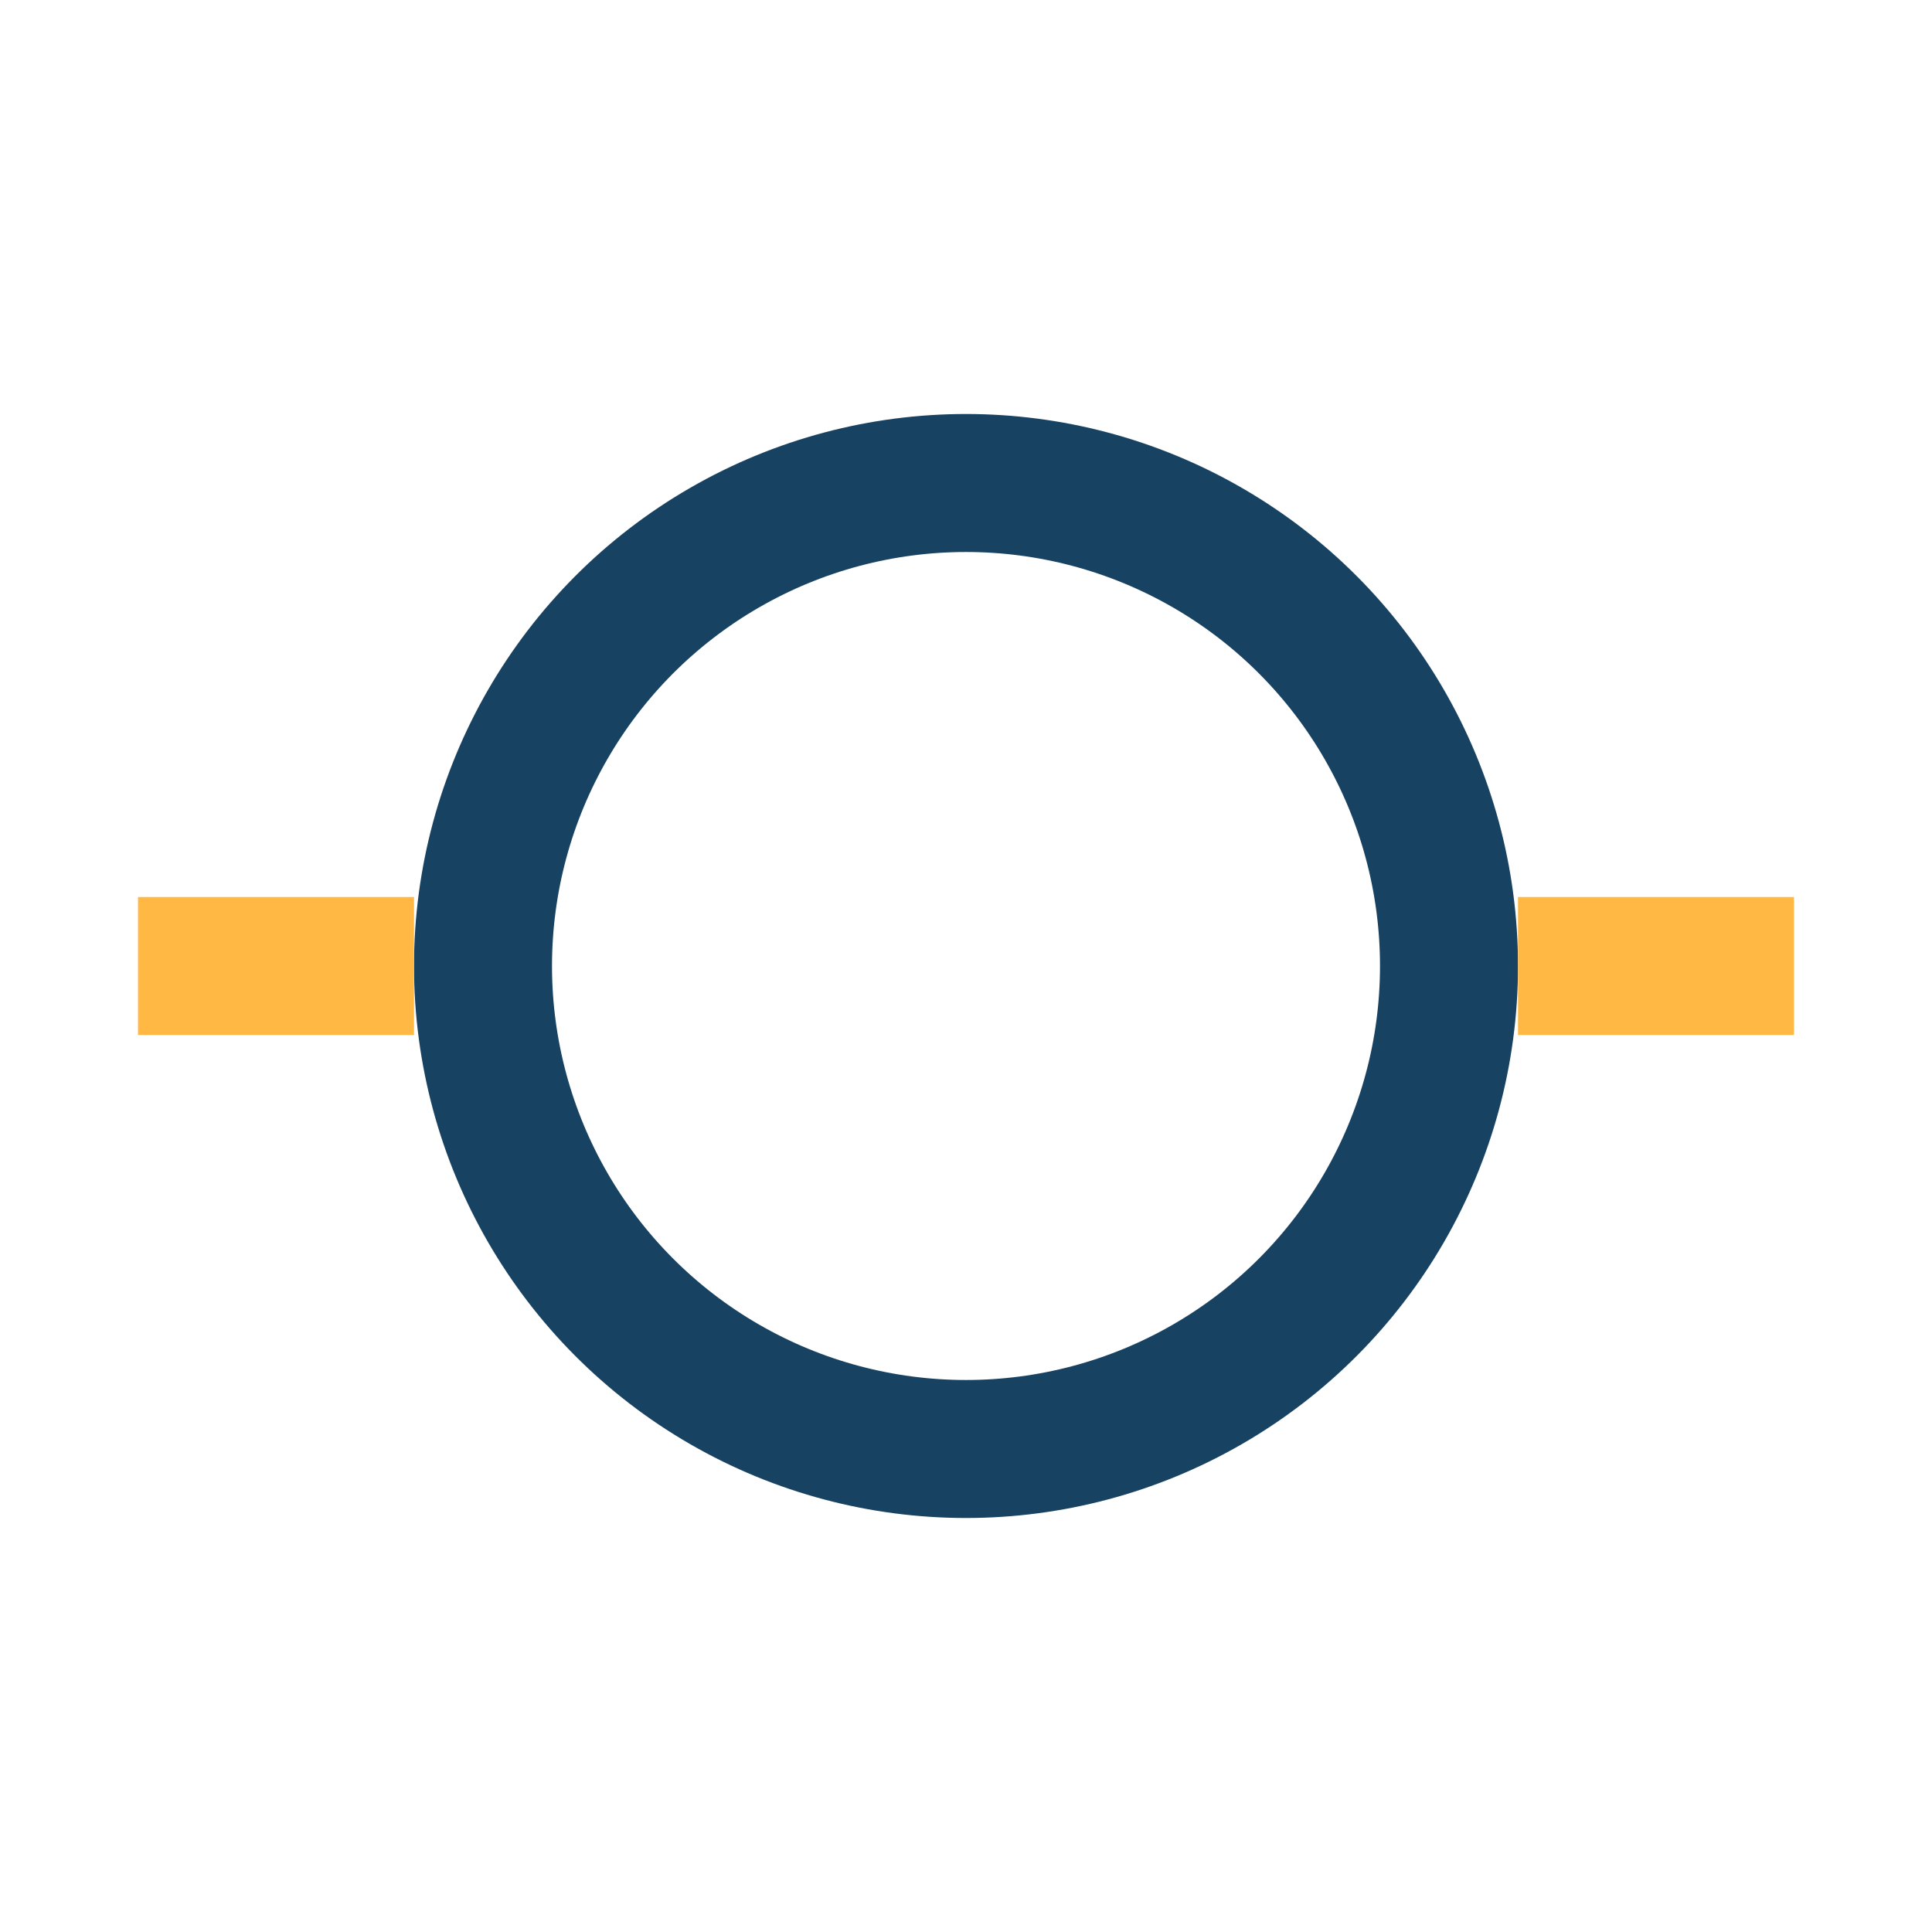 <?xml version="1.0" encoding="UTF-8"?>
<svg xmlns="http://www.w3.org/2000/svg" width="28" height="28" viewBox="0 0 28 28"><g fill="none" stroke="#184261" stroke-width="2"><circle cx="14" cy="14" r="7"/><path stroke="#FFB844" d="M6 14H2M22 14h4"/></g></svg>
